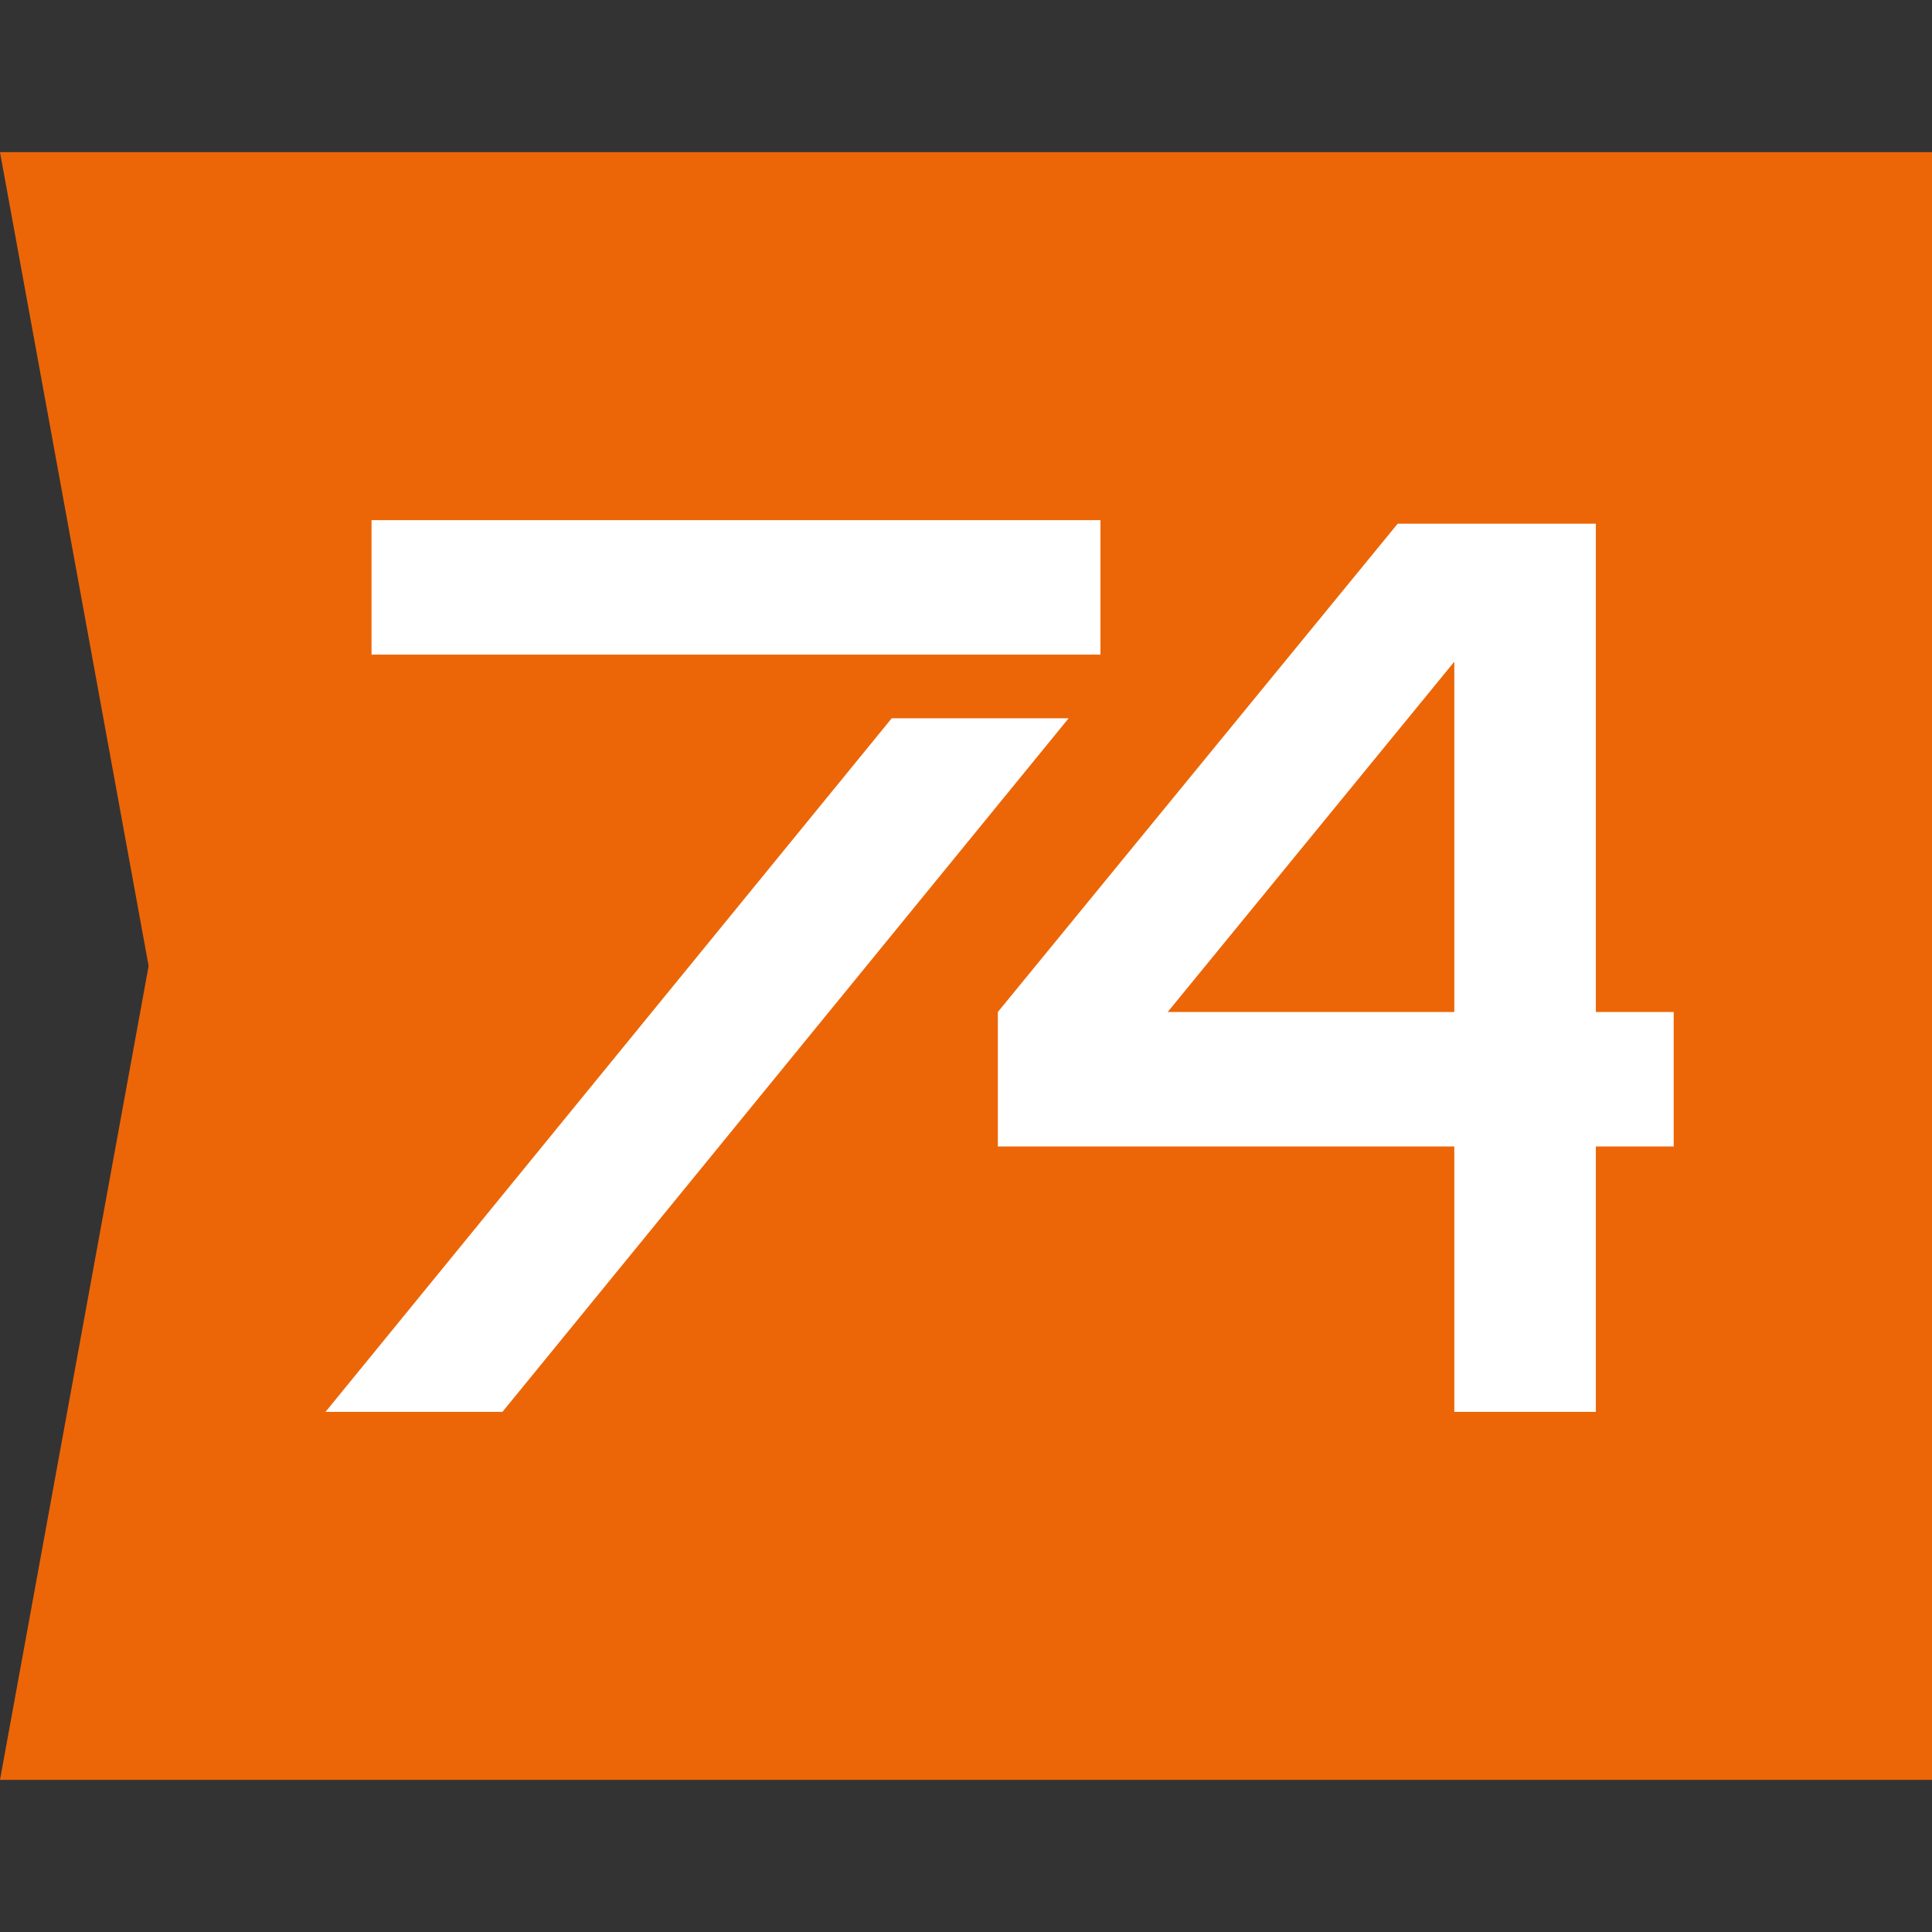 <svg xmlns="http://www.w3.org/2000/svg" id="Calque_1" data-name="Calque 1" viewBox="0 0 54.6 54.6"><rect x="0" y="0" width="54.6" height="54.6" fill="#333333" stroke="none"/><defs><style>      .cls-1 {        fill: #ec6608;      }      .cls-1, .cls-2 {        stroke-width: 0px;      }      .cls-2 {        fill: #fff;      }    </style></defs><polygon class="cls-1" points="54.6 4.3 54.6 50.3 0 50.3 4.2 27.3 0 4.3 54.6 4.3"></polygon><path class="cls-2" d="M47.3,32.4v-3.8h-2.2v-13.8h-5.6l-11.3,13.8v3.8h12.9v7.5h4v-7.5h2.2ZM41.1,28.6h-8.1l8.1-9.9v9.9ZM10.5,18.5h20.6v-3.8H10.5v3.8ZM25.2,20.3l-16,19.6h5l16-19.6h-5Z"></path></svg>